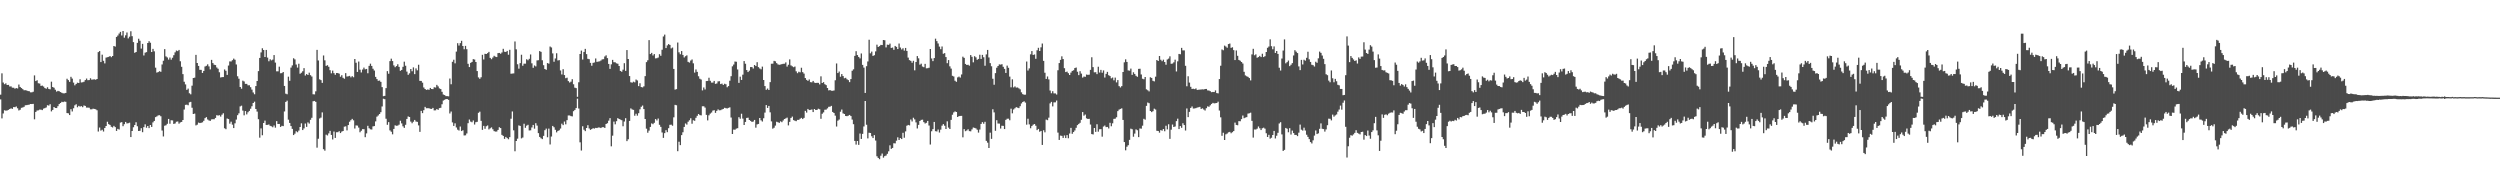<?xml version="1.0" encoding="UTF-8"?>
<svg xmlns="http://www.w3.org/2000/svg" width="1920" height="150">
  <path d="M0 72.702h1v3.642H0zM1 56.330h1v34.601H1zM2 63.366h1v23.779H2zM3 64.680h1v19.979H3zM4 64.002h1v21.012H4zM5 65.286h1v19.545H5zM6 65.199h1v19.176H6zM7 66.405h1v17.292H7zM8 66.348h1v16.860H8zM9 67.328h1v16.265H9zM10 67.383h1v14.859H10zM11 68.095h1v14.230H11zM12 67.648h1v14.099H12zM13 67.953h1v15.184H13zM14 64.938h1v19.911H14zM15 66.763h1v17.507H15zM16 67.612h1v15.175H16zM17 68.445h1v14.067H17zM18 69.317h1v12.717H18zM19 69.257h1v11.598H19zM20 69.479h1v11.266H20zM21 69.933h1v10.584H21zM22 70.116h1v10.231H22zM23 70.933h1v8.949H23zM24 70.930h1v8.972H24zM25 70.468h1v9.281H25zM26 57.916h1v33.749H26zM27 62.242h1v23.703H27zM28 61.629h1v23.239H28zM29 63.938h1v20.787H29zM30 64.167h1v20.032H30zM31 65.945h1v18.295H31zM32 65.739h1v18.826H32zM33 66.456h1v16.967H33zM34 67.644h1v15.397H34zM35 68.129h1v14.397H35zM36 67.037h1v13.781H36zM37 68.298h1v12.813H37zM38 68.584h1v11.428H38zM39 62.711h1v22.831H39zM40 66.813h1v17.629H40zM41 67.390h1v14.770H41zM42 68.928h1v14.028H42zM43 70.351h1v12.662H43zM44 69.793h1v11.765H44zM45 70.070h1v9.842H45zM46 70.702h1v8.386H46zM47 71.294h1v6.864H47zM48 71.670h1v6.782H48zM49 71.704h1v6.292H49zM50 71.393h1v6.791H50zM51 60.489h1v26.324H51zM52 61.517h1v25.507H52zM53 62.858h1v25.518H53zM54 58.976h1v24.884H54zM55 60.384h1v25.203H55zM56 63.414h1v19.709H56zM57 65.540h1v15.370H57zM58 64.483h1v15.610H58zM59 63.480h1v18.908H59zM60 63.730h1v17.567H60zM61 60.899h1v20.989H61zM62 63.354h1v18.139H62zM63 63.194h1v19.114H63zM64 62.787h1v18.203H64zM65 61.496h1v19.856H65zM66 60.324h1v22.302H66zM67 61.615h1v21.005H67zM68 61.469h1v21.286H68zM69 60.132h1v23.857H69zM70 61.160h1v22.815H70zM71 61.050h1v22.426H71zM72 60.935h1v22.724H72zM73 61.219h1v22.703H73zM74 60.677h1v23.999H74zM75 40.038h1v60.977H75zM76 39.223h1v58.720H76zM77 47.674h1v52.641H77zM78 41.993h1v57.640H78zM79 46.719h1v54.296H79zM80 48.669h1v49.618H80zM81 44.229h1v52.522H81zM82 43.920h1v49.567H82zM83 43.694h1v51.659H83zM84 43.025h1v52.927H84zM85 43.918h1v53.449H85zM86 43.025h1v54.859H86zM87 35.303h1v61.387H87zM88 35.777h1v61.865H88zM89 28.370h1v72.190H89zM90 27.267h1v71.721H90zM91 25.745h1v73.742H91zM92 24.461h1v69.704H92zM93 27.212h1v66.589H93zM94 23.824h1v73.085H94zM95 28.928h1v66.463H95zM96 27.127h1v66.520H96zM97 24.950h1v69.883H97zM98 29.514h1v65.122H98zM99 28.150h1v66.081H99zM100 24.001h1v81.245H100zM101 27.818h1v72.790H101zM102 32.378h1v65.351H102zM103 40.569h1v55.450H103zM104 39.947h1v53.941H104zM105 32.927h1v64.026H105zM106 29.750h1v70.881H106zM107 31.300h1v69.135H107zM108 37.308h1v61.169H108zM109 33.698h1v67.823H109zM110 42.593h1v55.070H110zM111 40.457h1v55.006H111zM112 40.043h1v58.052H112zM113 33.044h1v63.712H113zM114 31.659h1v66.759H114zM115 32.808h1v63.170H115zM116 39.928h1v57.569H116zM117 37.543h1v56.479H117zM118 39.443h1v53.426H118zM119 51.986h1v37.970H119zM120 55.753h1v33.641H120zM121 55.357h1v33.280H121zM122 54.698h1v33.772H122zM123 55.158h1v34.159H123zM124 49.525h1v50.751H124zM125 46.630h1v58.171H125zM126 37.713h1v58.844H126zM127 43.295h1v52.918H127zM128 44.119h1v50.975H128zM129 45.760h1v45.580H129zM130 44.183h1v50.849H130zM131 45.811h1v46.551H131zM132 44.355h1v48.098H132zM133 42.373h1v52.801H133zM134 40.208h1v54.637H134zM135 38.791h1v54.724H135zM136 39.290h1v53.971H136zM137 38.370h1v56.631H137zM138 47.065h1v46.944H138zM139 51.327h1v42.307H139zM140 56.932h1v35.209H140zM141 62.755h1v21.380H141zM142 64.796h1v15.750H142zM143 69.019h1v11.348H143zM144 68.037h1v12.818H144zM145 71.619h1v6.958H145zM146 72.427h1v5.830H146zM147 65.790h1v16.970H147zM148 59.908h1v27.633H148zM149 59.674h1v27.565H149zM150 42.139h1v54.145H150zM151 48.399h1v47.333H151zM152 50.624h1v43.509H152zM153 53.600h1v40.909H153zM154 53.652h1v40.634H154zM155 55.989h1v37.979H155zM156 54.456h1v38.334H156zM157 51.048h1v39.663H157zM158 50.535h1v39.416H158zM159 49.429h1v42.309H159zM160 51.009h1v41.508H160zM161 53.307h1v39.508H161zM162 45.994h1v45.704H162zM163 48.418h1v43.140H163zM164 49.718h1v41.895H164zM165 49.990h1v40.593H165zM166 51.801h1v36.647H166zM167 52.766h1v35.990H167zM168 55.488h1v32.975H168zM169 59.498h1v30.046H169zM170 59.223h1v28.840H170zM171 59.180h1v27.821H171zM172 53.336h1v45.189H172zM173 54.359h1v44.841H173zM174 57.491h1v33.520H174zM175 50.338h1v41.110H175zM176 47.136h1v47.837H176zM177 47.216h1v46.230H177zM178 46.236h1v49.526H178zM179 45.007h1v53.362H179zM180 45.856h1v48.842H180zM181 49.487h1v42.360H181zM182 58.548h1v29.902H182zM183 60.466h1v26.564H183zM184 66.795h1v14.907H184zM185 68.168h1v13.003H185zM186 61.965h1v22.975H186zM187 62.540h1v26.038H187zM188 64.396h1v20.927H188zM189 64.391h1v23.468H189zM190 65.515h1v20.710H190zM191 65.508h1v19.650H191zM192 66.987h1v16.526H192zM193 68.813h1v12.786H193zM194 71.008h1v8.107H194zM195 72.414h1v5.658H195zM196 66.106h1v17.624H196zM197 62.217h1v23.472H197zM198 54.639h1v36.889H198zM199 44.515h1v61.218H199zM200 40.258h1v58.372H200zM201 37.061h1v66.830H201zM202 38.413h1v56.047H202zM203 43.794h1v48.844H203zM204 38.365h1v57.580H204zM205 44.229h1v51.648H205zM206 47.035h1v48.576H206zM207 45.518h1v51.128H207zM208 46.406h1v50.638H208zM209 45.779h1v51.959H209zM210 42.277h1v54.069H210zM211 48.077h1v49.959H211zM212 54.790h1v38.258H212zM213 54.797h1v40.414H213zM214 51.226h1v43.960H214zM215 56.264h1v41.222H215zM216 56.172h1v40.460H216zM217 55.273h1v41.591H217zM218 65.993h1v19.599H218zM219 71.926h1v6.358H219zM220 72.384h1v4.921H220zM221 58.894h1v33.033H221zM222 62.057h1v32.378H222zM223 51.906h1v44.919H223zM224 50.228h1v48.757H224zM225 44.733h1v58.997H225zM226 45.618h1v57.029H226zM227 49.553h1v51.241H227zM228 51.936h1v49.634H228zM229 48.942h1v51.355H229zM230 56.641h1v40.890H230zM231 55.847h1v38.853H231zM232 54.735h1v45.134H232zM233 52.325h1v46.285H233zM234 58.024h1v36.869H234zM235 56.877h1v40.543H235zM236 57.605h1v36.409H236zM237 55.831h1v39.073H237zM238 57.751h1v34.264H238zM239 58.752h1v31.728H239zM240 72.391h1v5.360H240zM241 72.482h1v5.045H241zM242 70.168h1v8.043H242zM243 38.299h1v75.086H243zM244 46.461h1v60.078H244zM245 60.928h1v30.030H245zM246 61.523h1v28.796H246zM247 63.645h1v22.689H247zM248 42.581h1v72.005H248zM249 46.323h1v69.380H249zM250 50.585h1v52.815H250zM251 50.066h1v53.964H251zM252 51.290h1v51.147H252zM253 53.888h1v46.635H253zM254 56.307h1v47.341H254zM255 54.245h1v52.852H255zM256 56.161h1v44.850H256zM257 57.456h1v48.490H257zM258 56.051h1v45.544H258zM259 56.099h1v45.409H259zM260 56.589h1v44.189H260zM261 58.916h1v43.296H261zM262 57.756h1v43.301H262zM263 59.761h1v40.858H263zM264 60.450h1v36.844H264zM265 56.179h1v40.847H265zM266 58.763h1v41.389H266zM267 58.562h1v37.475H267zM268 58.241h1v35.237H268zM269 59.397h1v32.923H269zM270 58.461h1v32.852H270zM271 59.317h1v33.120H271zM272 45.319h1v53.399H272zM273 48.196h1v48.118H273zM274 55.252h1v41.227H274zM275 47.243h1v50.762H275zM276 53.499h1v48.091H276zM277 55.643h1v44.736H277zM278 53.414h1v45.754H278zM279 51.920h1v47.306H279zM280 53.222h1v52.152H280zM281 52.954h1v49.490H281zM282 56.275h1v40.330H282zM283 50.562h1v47.922H283zM284 48.882h1v50.462H284zM285 50.658h1v48.801H285zM286 52.794h1v44.296H286zM287 54.163h1v42.651H287zM288 59.054h1v34.191H288zM289 60.725h1v28.888H289zM290 62.048h1v26.651H290zM291 61.862h1v25.699H291zM292 62.874h1v23.312H292zM293 66.943h1v14.848H293zM294 73.856h1v1.982H294zM295 73.636h1v2.531H295zM296 67.694h1v23.504H296zM297 54.652h1v41.188H297zM298 56.651h1v37.155H298zM299 46.964h1v53.195H299zM300 45.033h1v56.146H300zM301 46.921h1v56.258H301zM302 50.246h1v48.796H302zM303 51.599h1v44.651H303zM304 50.725h1v45.898H304zM305 49.331h1v47.107H305zM306 51.359h1v44.390H306zM307 54.353h1v38.370H307zM308 53.723h1v41.039H308zM309 51.315h1v45.722H309zM310 47.363h1v50.840H310zM311 50.466h1v45.404H311zM312 54.973h1v36.347H312zM313 57.449h1v32.014H313zM314 56.339h1v33.516H314zM315 52.979h1v40.403H315zM316 54.723h1v39.970H316zM317 51.773h1v41.739H317zM318 56.930h1v35.175H318zM319 52.519h1v40.812H319zM320 54.039h1v39.535H320zM321 49.704h1v46.606H321zM322 62.130h1v39.135H322zM323 62.151h1v22.994H323zM324 63.510h1v23.362H324zM325 67.179h1v17.430H325zM326 68.362h1v13.708H326zM327 69.072h1v14.058H327zM328 68.713h1v14.404H328zM329 68.964h1v14.198H329zM330 67.538h1v16.027H330zM331 68.344h1v15.296H331zM332 68.438h1v14.429H332zM333 67.014h1v17.748H333zM334 67.209h1v17.510H334zM335 65.167h1v18.579H335zM336 66.348h1v18.009H336zM337 67.886h1v15.159H337zM338 68.385h1v14.388H338zM339 70.509h1v9.588H339zM340 72.581h1v4.607H340zM341 72.997h1v3.648H341zM342 73.828h1v2.266H342zM343 73.819h1v2.257H343zM344 73.972h1v2.747H344zM345 60.315h1v26.830H345zM346 64.705h1v20.966H346zM347 47.445h1v46.532H347zM348 45.884h1v50.833H348zM349 48.626h1v46.093H349zM350 39.608h1v58.304H350zM351 33.170h1v66.393H351zM352 34.962h1v65.266H352zM353 33.149h1v64.044H353zM354 31.332h1v69.308H354zM355 35.328h1v64.729H355zM356 37.846h1v66.175H356zM357 35.229h1v68.709H357zM358 37.795h1v64.729H358zM359 48.981h1v45.635H359zM360 51.510h1v40.316H360zM361 48.280h1v45.090H361zM362 47.546h1v46.361H362zM363 45.417h1v47.109H363zM364 45.733h1v49.927H364zM365 47.628h1v46.244H365zM366 54.572h1v38.993H366zM367 59.427h1v27.219H367zM368 60.514h1v25.267H368zM369 59.319h1v33.502H369zM370 42.062h1v57.663H370zM371 45.687h1v50.991H371zM372 41.315h1v57.578H372zM373 41.483h1v55.466H373zM374 40.784h1v55.596H374zM375 39.821h1v59.542H375zM376 44.467h1v54.097H376zM377 45.440h1v52.385H377zM378 44.195h1v55.088H378zM379 42.842h1v57.862H379zM380 43.510h1v57.546H380zM381 43.810h1v57.210H381zM382 40.828h1v58.949H382zM383 40.643h1v57.098H383zM384 41.286h1v57.091H384zM385 40.288h1v63.289H385zM386 37.470h1v66.924H386zM387 39.727h1v66.933H387zM388 39.938h1v65.202H388zM389 39.141h1v66.937H389zM390 42.046h1v64.919H390zM391 38.246h1v67.047H391zM392 56.641h1v34.552H392zM393 56.493h1v29.105H393zM394 56.371h1v43.729H394zM395 31.849h1v84.308H395zM396 37.898h1v70.407H396zM397 49.381h1v57.091H397zM398 52.732h1v43.573H398zM399 48.475h1v48.221H399zM400 42.034h1v64.253H400zM401 50.478h1v55.168H401zM402 48.905h1v46.123H402zM403 48.887h1v49.247H403zM404 45.529h1v50.991H404zM405 46.298h1v49.538H405zM406 45.174h1v55.038H406zM407 41.819h1v58.281H407zM408 48.660h1v49.213H408zM409 52.096h1v43.845H409zM410 50.288h1v48.508H410zM411 51.011h1v43.630H411zM412 46.397h1v50.041H412zM413 46.255h1v55.981H413zM414 39.226h1v65.919H414zM415 39.823h1v66.342H415zM416 46.280h1v60.586H416zM417 50.093h1v54.232H417zM418 53.009h1v46.990H418zM419 53.590h1v45.184H419zM420 48.459h1v56.972H420zM421 48.896h1v49.858H421zM422 35.733h1v75.219H422zM423 36.454h1v68.430H423zM424 41.018h1v55.706H424zM425 47.399h1v50.320H425zM426 44.881h1v54.807H426zM427 40.903h1v60.755H427zM428 46.420h1v54.140H428zM429 46.184h1v53.838H429zM430 54.142h1v44.562H430zM431 57.200h1v37.762H431zM432 53.139h1v42.946H432zM433 57.674h1v35.679H433zM434 60.077h1v35.432H434zM435 59.633h1v32.616H435zM436 62.325h1v26.349H436zM437 63.384h1v25.274H437zM438 62.727h1v26.448H438zM439 60.841h1v28.576H439zM440 64.705h1v20.719H440zM441 67.305h1v17.125H441zM442 67.664h1v15.333H442zM443 74.350h1v1.412H443zM444 63.169h1v20.162H444zM445 41.448h1v67.878H445zM446 38.853h1v76.764H446zM447 45.705h1v51.291H447zM448 39.894h1v59.721H448zM449 37.539h1v63.149H449zM450 41.553h1v56.770H450zM451 45.138h1v51.005H451zM452 45.454h1v53.225H452zM453 48.271h1v51.474H453zM454 50.487h1v48.654H454zM455 48.262h1v50.190H455zM456 47.983h1v50.774H456zM457 44.916h1v53.271H457zM458 47.511h1v50.856H458zM459 47.255h1v50.636H459zM460 47.124h1v50.808H460zM461 46.481h1v51.886H461zM462 45.618h1v52.067H462zM463 45.467h1v52.243H463zM464 43.346h1v54.912H464zM465 42.483h1v52.744H465zM466 44.643h1v49.970H466zM467 49.102h1v43.582H467zM468 52.885h1v37.867H468zM469 49.411h1v62.951H469zM470 45.989h1v58.210H470zM471 47.781h1v45.626H471zM472 47.894h1v47.599H472zM473 48.663h1v44.440H473zM474 48.962h1v41.783H474zM475 50.688h1v40.705H475zM476 54.481h1v37.398H476zM477 55.108h1v37.210H477zM478 53.513h1v43.436H478zM479 48.562h1v44.786H479zM480 54.401h1v36.358H480zM481 38.450h1v69.952H481zM482 45.323h1v61.632H482zM483 58.443h1v34.431H483zM484 63.171h1v20.073H484zM485 63.480h1v20.613H485zM486 62.743h1v21.653H486zM487 63.254h1v25.610H487zM488 61.077h1v26.294H488zM489 61.812h1v27.036H489zM490 66.129h1v20.824H490zM491 63.972h1v19.984H491zM492 66.845h1v15.152H492zM493 67.147h1v13.921H493zM494 66.286h1v17.475H494zM495 58.472h1v32.907H495zM496 47.738h1v51.057H496zM497 46.289h1v55.635H497zM498 30.814h1v69.510H498zM499 41.537h1v55.951H499zM500 40.592h1v54.182H500zM501 42.606h1v52.762H501zM502 41.505h1v52.831H502zM503 44.840h1v46.594H503zM504 44.705h1v47.837H504zM505 44.211h1v46.841H505zM506 41.606h1v54.255H506zM507 42.874h1v54.536H507zM508 38.177h1v63.554H508zM509 27.988h1v77.894H509zM510 26.559h1v75.665H510zM511 36.912h1v63.092H511zM512 34.870h1v66.681H512zM513 33.865h1v64.573H513zM514 34.520h1v61.314H514zM515 37.177h1v58.560H515zM516 36.518h1v60.048H516zM517 52.934h1v37.162H517zM518 68.816h1v11.701H518zM519 68.443h1v12.415H519zM520 32.655h1v83.445H520zM521 40.189h1v68.675H521zM522 41.652h1v69.815H522zM523 39.235h1v64.541H523zM524 42.176h1v59.412H524zM525 44.154h1v53.351H525zM526 43.158h1v51.650H526zM527 42.478h1v53.200H527zM528 47.509h1v45.974H528zM529 48.081h1v44.289H529zM530 46.486h1v44.330H530zM531 45.667h1v49.370H531zM532 48.624h1v43.733H532zM533 55.742h1v37.011H533zM534 53.327h1v37.159H534zM535 55.172h1v33.779H535zM536 58.580h1v28.979H536zM537 60.445h1v27.984H537zM538 61.100h1v27.510H538zM539 69.436h1v12.163H539zM540 67.159h1v14.440H540zM541 68.726h1v13.916H541zM542 62.244h1v25.983H542zM543 62.139h1v30.339H543zM544 59.718h1v28.867H544zM545 62.034h1v25.228H545zM546 63.446h1v22.955H546zM547 63.416h1v21.547H547zM548 62.135h1v22.502H548zM549 64.421h1v22.284H549zM550 64.078h1v21.055H550zM551 62.501h1v21.533H551zM552 62.354h1v22.385H552zM553 64.561h1v20.071H553zM554 64.194h1v19.870H554zM555 65.215h1v18.439H555zM556 64.309h1v18.489H556zM557 64.725h1v18.354H557zM558 67.005h1v16.278H558zM559 66.122h1v16.713H559zM560 61.981h1v20.455H560zM561 58.546h1v31.714H561zM562 50.963h1v51.932H562zM563 49.551h1v49.973H563zM564 47.232h1v52.380H564zM565 47.415h1v51.350H565zM566 53.332h1v45.129H566zM567 63.643h1v26.388H567zM568 58.905h1v32.277H568zM569 61.393h1v25.951H569zM570 57.367h1v33.696H570zM571 46.875h1v49.112H571zM572 48.930h1v44.740H572zM573 53.808h1v36.763H573zM574 55.367h1v34.994H574zM575 54.293h1v37.867H575zM576 51.510h1v41.305H576zM577 51.526h1v42.140H577zM578 52.615h1v40.721H578zM579 49.942h1v42.149H579zM580 50.741h1v47.285H580zM581 47.747h1v47.798H581zM582 51.581h1v43.582H582zM583 52.595h1v38.020H583zM584 53.252h1v39.158H584zM585 51.167h1v42.167H585zM586 61.418h1v29.416H586zM587 66.115h1v20.341H587zM588 68.987h1v11.707H588zM589 67.976h1v14.914H589zM590 69.109h1v12.266H590zM591 63.087h1v23.184H591zM592 48.942h1v44.312H592zM593 48.882h1v49.938H593zM594 46.770h1v51.321H594zM595 47.122h1v49.361H595zM596 48.470h1v45.040H596zM597 49.445h1v44.438H597zM598 49.759h1v44.587H598zM599 49.576h1v43.600H599zM600 49.260h1v44.564H600zM601 49.008h1v43.525H601zM602 48.926h1v42.488H602zM603 47.916h1v43.012H603zM604 51.173h1v39.158H604zM605 49.695h1v46.601H605zM606 45.632h1v47.951H606zM607 50.246h1v40.307H607zM608 50.942h1v38.592H608zM609 51.597h1v40.668H609zM610 51.084h1v41.636H610zM611 54.787h1v38.288H611zM612 56.213h1v35.830H612zM613 55.090h1v36.960H613zM614 55.559h1v35.642H614zM615 52.039h1v38.462H615zM616 55.408h1v36.059H616zM617 56.548h1v33.964H617zM618 59.935h1v25.209H618zM619 61.338h1v25.127H619zM620 62.114h1v21.538H620zM621 61.011h1v23.529H621zM622 63.071h1v21.300H622zM623 63.206h1v20.881H623zM624 62.160h1v23.891H624zM625 63.439h1v20.279H625zM626 63.753h1v20.728H626zM627 63.588h1v20.808H627zM628 63.629h1v19.902H628zM629 64.840h1v19.073H629zM630 58.644h1v32.609H630zM631 63.734h1v23.626H631zM632 63.098h1v23.214H632zM633 64.682h1v19.606H633zM634 65.389h1v18.789H634zM635 67.561h1v15.699H635zM636 69.434h1v12.582H636zM637 69.173h1v12.731H637zM638 69.690h1v11.639H638zM639 69.720h1v16.228H639zM640 69.495h1v17.297H640zM641 61.668h1v27.178H641zM642 48.734h1v48.469H642zM643 56.094h1v36.578H643zM644 54.925h1v36.871H644zM645 58.946h1v26.855H645zM646 56.877h1v27.223H646zM647 58.436h1v28.645H647zM648 60.093h1v27.439H648zM649 59.775h1v29.316H649zM650 60.876h1v28.361H650zM651 61.565h1v27.276H651zM652 63.087h1v25.205H652zM653 60.713h1v28.448H653zM654 54.332h1v37.496H654zM655 53.261h1v42.140H655zM656 42.911h1v65.344H656zM657 39.342h1v71.698H657zM658 42.270h1v66.024H658zM659 43.735h1v67.544H659zM660 44.836h1v57.732H660zM661 41.059h1v65.633H661zM662 49.823h1v52.987H662zM663 51.910h1v45.237H663zM664 71.358h1v6.223H664zM665 50.826h1v44.958H665zM666 47.182h1v59.114H666zM667 30.496h1v71.465H667zM668 40.949h1v61.186H668zM669 39.624h1v65.003H669zM670 42.968h1v63.053H670zM671 42.391h1v61.412H671zM672 39.475h1v68.464H672zM673 34.323h1v85.670H673zM674 36.028h1v85.253H674zM675 35.435h1v86.842H675zM676 34.447h1v85.157H676zM677 34.595h1v83.330H677zM678 30.702h1v90.375H678zM679 30.947h1v88.975H679zM680 36.420h1v83.031H680zM681 34.325h1v83.806H681zM682 34.449h1v81.762H682zM683 33.492h1v78.114H683zM684 36.806h1v77.498H684zM685 36.527h1v77.063H685zM686 38.226h1v71.797H686zM687 35.257h1v74.893H687zM688 35.976h1v72.060H688zM689 37.679h1v67.803H689zM690 33.447h1v74.081H690zM691 36.525h1v69.499H691zM692 37.997h1v68.798H692zM693 37.054h1v64.921H693zM694 38.864h1v66.924H694zM695 36.836h1v64.095H695zM696 39.116h1v57.450H696zM697 44.231h1v51.739H697zM698 46.172h1v50.153H698zM699 46.733h1v45.044H699zM700 48.177h1v45.109H700zM701 46.719h1v43.676H701zM702 53.993h1v37.709H702zM703 47.594h1v46.393H703zM704 43.050h1v55.635H704zM705 44.785h1v51.133H705zM706 49.651h1v43.280H706zM707 48.875h1v43.181H707zM708 51.100h1v40.822H708zM709 51.592h1v42.193H709zM710 49.045h1v45.816H710zM711 52.496h1v41.813H711zM712 52.400h1v40.490H712zM713 52.029h1v44.395H713zM714 37.649h1v73.367H714zM715 44.888h1v55.921H715zM716 46.948h1v52.243H716zM717 44.582h1v49.052H717zM718 29.684h1v71.055H718zM719 31.577h1v69.379H719zM720 33.380h1v66.120H720zM721 35.790h1v66.001H721zM722 37.770h1v61.806H722zM723 35.694h1v60.817H723zM724 41.251h1v54.069H724zM725 40.810h1v55.745H725zM726 43.835h1v55.223H726zM727 48.521h1v44.639H727zM728 46.145h1v51.861H728zM729 50.938h1v48.114H729zM730 52.698h1v39.382H730zM731 58.198h1v29.943H731zM732 58.729h1v27.594H732zM733 62.029h1v23.511H733zM734 62.821h1v23.202H734zM735 59.427h1v30.417H735zM736 58.850h1v30.348H736zM737 59.612h1v29.403H737zM738 57.191h1v31.776H738zM739 43.520h1v61.941H739zM740 44.456h1v54.694H740zM741 49.100h1v51.669H741zM742 49.901h1v50.298H742zM743 49.722h1v49.556H743zM744 50.436h1v50.254H744zM745 42.284h1v58.560H745zM746 43.627h1v55.727H746zM747 47.880h1v50.091H747zM748 43.156h1v55.022H748zM749 44.032h1v54.571H749zM750 45.911h1v53.728H750zM751 45.261h1v56.555H751zM752 42.043h1v57.416H752zM753 45.275h1v49.901H753zM754 42.155h1v51.641H754zM755 43.998h1v51.021H755zM756 50.489h1v43.033H756zM757 41.773h1v66.425H757zM758 38.335h1v71.222H758zM759 44.128h1v69.524H759zM760 48.486h1v53.401H760zM761 50.917h1v55.718H761zM762 60.443h1v23.474H762zM763 65.055h1v21.250H763zM764 56.177h1v44.299H764zM765 52.009h1v40.316H765zM766 50.674h1v44.209H766zM767 49.482h1v45.436H767zM768 49.608h1v49.082H768zM769 49.299h1v47.256H769zM770 51.327h1v45.331H770zM771 52.899h1v46.210H771zM772 55.994h1v36.056H772zM773 50.400h1v40.767H773zM774 52.087h1v39.043H774zM775 58.827h1v33.532H775zM776 67.053h1v16.413H776zM777 60.924h1v26.093H777zM778 67.097h1v16.997H778zM779 66.348h1v16.786H779zM780 67.294h1v14.974H780zM781 67.156h1v15.512H781zM782 67.847h1v15.189H782zM783 68.603h1v12.955H783zM784 70.921h1v8.540H784zM785 72.318h1v6.001H785zM786 72.736h1v5.031H786zM787 72.707h1v6.075H787zM788 47.264h1v48.496H788zM789 54.163h1v37.045H789zM790 52.510h1v43.042H790zM791 41.737h1v56.770H791zM792 39.244h1v57.592H792zM793 42.188h1v53.534H793zM794 41.835h1v53.387H794zM795 45.147h1v51.408H795zM796 38.612h1v61.339H796zM797 36.731h1v62.314H797zM798 39.171h1v62.025H798zM799 36.349h1v64.188H799zM800 33.410h1v77.906H800zM801 46.742h1v53.278H801zM802 55.836h1v45.795H802zM803 60.603h1v31.266H803zM804 58.729h1v33.594H804zM805 60.983h1v29.393H805zM806 69.514h1v9.913H806zM807 71.629h1v6.617H807zM808 70.040h1v11.662H808zM809 71.741h1v6.885H809zM810 71.718h1v6.869H810zM811 72.617h1v4.598H811zM812 53.970h1v47.849H812zM813 48.443h1v59.041H813zM814 45.955h1v58.162H814zM815 43.252h1v61.073H815zM816 45.364h1v60.593H816zM817 52.382h1v51.680H817zM818 55.364h1v50.646H818zM819 55.000h1v48.801H819zM820 56.236h1v49.945H820zM821 57.605h1v44.960H821zM822 55.772h1v42.451H822zM823 54.460h1v48.283H823zM824 53.975h1v47.457H824zM825 52.293h1v47.908H825zM826 51.851h1v46.301H826zM827 55.067h1v41.016H827zM828 57.724h1v37.437H828zM829 54.680h1v39.636H829zM830 56.506h1v35.486H830zM831 59.612h1v26.471H831zM832 58.781h1v30.055H832zM833 58.967h1v28.972H833zM834 57.266h1v33.589H834zM835 57.488h1v33.896H835zM836 57.344h1v33.902H836zM837 53.661h1v41.996H837zM838 43.966h1v58.995H838zM839 51.576h1v51.696H839zM840 55.534h1v42.756H840zM841 55.467h1v45.791H841zM842 56.939h1v38.505H842zM843 51.276h1v49.824H843zM844 55.724h1v43.571H844zM845 53.652h1v45.512H845zM846 55.863h1v49.105H846zM847 54.044h1v43.113H847zM848 59.544h1v36.874H848zM849 56.705h1v40.941H849zM850 55.177h1v42.289H850zM851 57.763h1v40.877H851zM852 58.431h1v35.871H852zM853 60.148h1v36.841H853zM854 59.560h1v35.139H854zM855 61.709h1v29.597H855zM856 59.619h1v31.495H856zM857 63.265h1v26.780H857zM858 61.485h1v23.882H858zM859 66.172h1v18.022H859zM860 67.195h1v16.459H860zM861 66.145h1v17.057H861zM862 55.318h1v36.784H862zM863 47.866h1v61.236H863zM864 45.568h1v69.874H864zM865 47.550h1v65.118H865zM866 54.069h1v57.425H866zM867 54.288h1v53.118H867zM868 52.705h1v46.120H868zM869 57.497h1v41.799H869zM870 55.483h1v49.547H870zM871 56.770h1v45.839H871zM872 58.230h1v41.151H872zM873 58.967h1v41.092H873zM874 52.883h1v52.422H874zM875 52.805h1v45.864H875zM876 57.209h1v41.598H876zM877 60.468h1v36.022H877zM878 60.883h1v30.348H878zM879 59.159h1v32.747H879zM880 68.596h1v12.692H880zM881 69.310h1v9.455H881zM882 70.184h1v9.052H882zM883 59.356h1v25.887H883zM884 59.843h1v26.276H884zM885 62.050h1v23.371H885zM886 62.526h1v20.911H886zM887 58.862h1v25.248H887zM888 46.074h1v54.406H888zM889 46.829h1v53.770H889zM890 42.998h1v58.894H890zM891 45.875h1v54.042H891zM892 47.005h1v53.371H892zM893 45.806h1v53.291H893zM894 47.614h1v53.200H894zM895 49.736h1v46.844H895zM896 45.664h1v53.733H896zM897 44.987h1v50.471H897zM898 43.288h1v63.358H898zM899 48.985h1v50.593H899zM900 48.786h1v46.844H900zM901 47.857h1v49.659H901zM902 45.845h1v51.293H902zM903 54.909h1v38.100H903zM904 47.090h1v44.063H904zM905 41.444h1v57.679H905zM906 41.668h1v55.141H906zM907 36.777h1v61.371H907zM908 38.725h1v55.953H908zM909 38.711h1v57.326H909zM910 50.542h1v49.709H910zM911 66.254h1v17.034H911zM912 58.575h1v31.376H912zM913 63.462h1v22.456H913zM914 66.682h1v16.223H914zM915 68.278h1v13.511H915zM916 68.150h1v15.187H916zM917 68.461h1v14.823H917zM918 67.907h1v15.141H918zM919 69.051h1v13.523H919zM920 68.928h1v13.442H920zM921 68.811h1v13.246H921zM922 68.717h1v14.958H922zM923 68.619h1v14.591H923zM924 68.717h1v15.427H924zM925 68.353h1v16.523H925zM926 68.321h1v14.756H926zM927 69.402h1v12.243H927zM928 69.543h1v12.456H928zM929 70.024h1v10.851H929zM930 70.805h1v9.014H930zM931 70.628h1v8.391H931zM932 70.706h1v8.693H932zM933 69.404h1v9.870H933zM934 71.473h1v7.615H934zM935 71.750h1v6.333H935zM936 60.709h1v24.163H936zM937 50.487h1v39.622H937zM938 38.013h1v66.292H938zM939 38.594h1v63.358H939zM940 35.033h1v72.465H940zM941 35.722h1v67.450H941zM942 36.646h1v65.889H942zM943 33.861h1v67.782H943zM944 33.458h1v67.796H944zM945 36.738h1v65.598H945zM946 36.292h1v65.260H946zM947 38.521h1v62.126H947zM948 46.127h1v48.015H948zM949 38.759h1v57.210H949zM950 42.842h1v53.351H950zM951 46.017h1v47.013H951zM952 46.628h1v46.528H952zM953 47.633h1v43.859H953zM954 48.777h1v39.931H954zM955 55.135h1v35.649H955zM956 57.916h1v32.360H956zM957 58.555h1v31.417H957zM958 59.042h1v28.210H958zM959 59.951h1v27.027H959zM960 61.750h1v24.777H960zM961 41.773h1v51.034H961zM962 37.482h1v68.187H962zM963 42.435h1v56.997H963zM964 41.707h1v57.757H964zM965 44.357h1v54.468H965zM966 43.847h1v53.287H966zM967 42.913h1v55.592H967zM968 43.840h1v56.075H968zM969 41.277h1v57.246H969zM970 43.826h1v54.211H970zM971 43.158h1v55.674H971zM972 39.960h1v62.378H972zM973 36.736h1v68.489H973zM974 35.747h1v67.782H974zM975 30.185h1v76.312H975zM976 35.463h1v70.327H976zM977 37.859h1v65.814H977zM978 35.612h1v64.937H978zM979 40.631h1v65.704H979zM980 39.143h1v65.097H980zM981 41.439h1v60.552H981zM982 52.000h1v42.811H982zM983 54.181h1v39.659H983zM984 44.957h1v58.256H984zM985 38.823h1v77.112H985zM986 30.249h1v84.864H986zM987 48.656h1v49.590H987zM988 47.717h1v51.163H988zM989 46.516h1v55.090H989zM990 50.807h1v47.652H990zM991 49.725h1v53.600H991zM992 48.509h1v51.804H992zM993 42.590h1v59.606H993zM994 38.553h1v65.056H994zM995 39.693h1v63.941H995zM996 40.748h1v63.777H996zM997 50.974h1v50.938H997zM998 53.860h1v41.840H998zM999 45.998h1v53.573H999zM1000 49.496h1v50.792H1000zM1001 45.875h1v52.165H1001zM1002 46.600h1v53.674H1002zM1003 44.410h1v59.041H1003zM1004 39.754h1v65.370H1004zM1005 45.566h1v61.300H1005zM1006 47.582h1v61.506H1006zM1007 49.697h1v60.479H1007zM1008 50.052h1v57.736H1008zM1009 51.123h1v53.040H1009zM1010 47.431h1v52.760H1010zM1011 48.235h1v54.745H1011zM1012 44.776h1v57.633H1012zM1013 39.608h1v59.327H1013zM1014 40.613h1v54.149H1014zM1015 42.627h1v56.280H1015zM1016 45.177h1v53.964H1016zM1017 49.269h1v51.776H1017zM1018 57.037h1v42.321H1018zM1019 57.733h1v38.400H1019zM1020 61.901h1v29.256H1020zM1021 63.165h1v28.098H1021zM1022 54.117h1v38.350H1022zM1023 60.084h1v27.931H1023zM1024 63.181h1v26.400H1024zM1025 60.567h1v28.084H1025zM1026 62.425h1v25.475H1026zM1027 65.137h1v20.616H1027zM1028 65.522h1v18.581H1028zM1029 68.287h1v12.808H1029zM1030 68.285h1v15.917H1030zM1031 73.112h1v5.793H1031zM1032 72.897h1v4.273H1032zM1033 57.729h1v39.629H1033zM1034 27.969h1v93.042H1034zM1035 35.035h1v77.320H1035zM1036 47.736h1v58.025H1036zM1037 43.039h1v60.780H1037zM1038 44.456h1v59.746H1038zM1039 45.664h1v57.530H1039zM1040 46.866h1v55.157H1040zM1041 46.358h1v53.660H1041zM1042 48.782h1v53.273H1042zM1043 44.064h1v58.535H1043zM1044 45.234h1v57.972H1044zM1045 43.456h1v57.912H1045zM1046 43.410h1v57.761H1046zM1047 32.460h1v74.788H1047zM1048 38.093h1v65.630H1048zM1049 40.720h1v63.783H1049zM1050 41.407h1v58.865H1050zM1051 38.102h1v65.997H1051zM1052 34.737h1v71.803H1052zM1053 35.806h1v65.614H1053zM1054 39.647h1v60.430H1054zM1055 46.172h1v48.427H1055zM1056 52.027h1v37.752H1056zM1057 51.869h1v48.297H1057zM1058 41.801h1v62.142H1058zM1059 44.984h1v70.952H1059zM1060 50.741h1v57.350H1060zM1061 53.728h1v34.122H1061zM1062 54.099h1v36.418H1062zM1063 54.005h1v34.161H1063zM1064 55.520h1v32.307H1064zM1065 55.962h1v32.550H1065zM1066 56.403h1v30.881H1066zM1067 61.576h1v25.031H1067zM1068 61.720h1v24.614H1068zM1069 62.103h1v24.333H1069zM1070 65.501h1v19.306H1070zM1071 48.003h1v55.040H1071zM1072 49.720h1v50.659H1072zM1073 54.410h1v41.019H1073zM1074 63.705h1v24.562H1074zM1075 65.728h1v20.886H1075zM1076 64.577h1v22.351H1076zM1077 65.218h1v22.197H1077zM1078 66.481h1v19.183H1078zM1079 64.746h1v19.874H1079zM1080 66.902h1v17.750H1080zM1081 68.237h1v12.168H1081zM1082 69.596h1v9.549H1082zM1083 70.990h1v8.588H1083zM1084 62.256h1v20.897H1084zM1085 61.885h1v28.636H1085zM1086 65.847h1v17.821H1086zM1087 53.410h1v40.098H1087zM1088 47.260h1v50.091H1088zM1089 48.104h1v50.792H1089zM1090 47.157h1v52.213H1090zM1091 44.396h1v56.557H1091zM1092 46.545h1v53.909H1092zM1093 46.321h1v55.875H1093zM1094 44.849h1v54.182H1094zM1095 48.232h1v47.121H1095zM1096 50.631h1v42.273H1096zM1097 53.629h1v42.662H1097zM1098 42.290h1v67.688H1098zM1099 45.470h1v60.607H1099zM1100 51.702h1v42.888H1100zM1101 58.706h1v38.931H1101zM1102 55.781h1v36.111H1102zM1103 62.057h1v27.036H1103zM1104 64.110h1v18.677H1104zM1105 69.175h1v11.289H1105zM1106 64.032h1v22.637H1106zM1107 44.483h1v60.737H1107zM1108 43.753h1v63.195H1108zM1109 42.611h1v69.341H1109zM1110 37.951h1v75.722H1110zM1111 48.717h1v48.137H1111zM1112 54.714h1v38.757H1112zM1113 54.531h1v38.171H1113zM1114 49.848h1v43.486H1114zM1115 49.514h1v43.312H1115zM1116 49.281h1v43.756H1116zM1117 50.693h1v41.300H1117zM1118 50.711h1v41.868H1118zM1119 51.528h1v39.034H1119zM1120 54.247h1v37.475H1120zM1121 53.890h1v36.017H1121zM1122 53.247h1v36.889H1122zM1123 51.963h1v37.205H1123zM1124 54.327h1v34.706H1124zM1125 57.818h1v30.604H1125zM1126 56.815h1v31.401H1126zM1127 56.435h1v32.071H1127zM1128 58.189h1v28.427H1128zM1129 60.601h1v25.367H1129zM1130 69.992h1v9.185H1130zM1131 70.972h1v6.651H1131zM1132 69.205h1v12.232H1132zM1133 70.633h1v7.787H1133zM1134 61.059h1v28.540H1134zM1135 63.201h1v19.716H1135zM1136 67.435h1v15.102H1136zM1137 65.353h1v19.197H1137zM1138 58.692h1v29.043H1138zM1139 59.608h1v27.810H1139zM1140 59.832h1v27.464H1140zM1141 62.013h1v24.463H1141zM1142 61.230h1v23.284H1142zM1143 62.450h1v23.806H1143zM1144 61.581h1v23.468H1144zM1145 61.839h1v24.486H1145zM1146 57.818h1v32.238H1146zM1147 55.868h1v38.569H1147zM1148 61.915h1v24.729H1148zM1149 64.950h1v21.643H1149zM1150 66.067h1v17.979H1150zM1151 66.115h1v17.535H1151zM1152 66.749h1v16.548H1152zM1153 67.085h1v16.081H1153zM1154 63.366h1v22.902H1154zM1155 57.225h1v31.978H1155zM1156 58.976h1v27.931H1156zM1157 60.244h1v26.656H1157zM1158 59.921h1v26.173H1158zM1159 58.676h1v39.362H1159zM1160 60.800h1v33.378H1160zM1161 60.663h1v25.871H1161zM1162 59.308h1v27.283H1162zM1163 63.059h1v22.140H1163zM1164 63.503h1v23.152H1164zM1165 63.206h1v23.832H1165zM1166 62.233h1v24.523H1166zM1167 61.707h1v25.727H1167zM1168 62.048h1v22.328H1168zM1169 63.062h1v22.934H1169zM1170 59.827h1v26.191H1170zM1171 61.903h1v24.884H1171zM1172 61.123h1v28.588H1172zM1173 58.756h1v26.766H1173zM1174 62.865h1v26.429H1174zM1175 64.590h1v20.387H1175zM1176 65.822h1v18.581H1176zM1177 68.536h1v12.637H1177zM1178 71.320h1v6.873H1178zM1179 71.377h1v7.288H1179zM1180 71.748h1v7.990H1180zM1181 71.617h1v6.940H1181zM1182 73.071h1v4.198H1182zM1183 63.634h1v25.798H1183zM1184 56.328h1v37.940H1184zM1185 59.434h1v32.960H1185zM1186 55.453h1v34.170H1186zM1187 56.110h1v33.937H1187zM1188 57.378h1v34.704H1188zM1189 58.747h1v31.849H1189zM1190 58.031h1v31.618H1190zM1191 57.413h1v32.268H1191zM1192 57.660h1v32.900H1192zM1193 56.607h1v35.431H1193zM1194 55.170h1v36.381H1194zM1195 57.619h1v32.346H1195zM1196 59.228h1v28.663H1196zM1197 55.701h1v35.310H1197zM1198 53.149h1v40.536H1198zM1199 54.902h1v34.653H1199zM1200 52.890h1v35.434H1200zM1201 52.622h1v35.459H1201zM1202 57.273h1v30.153H1202zM1203 56.660h1v32.023H1203zM1204 54.565h1v33.007H1204zM1205 56.149h1v30.888H1205zM1206 53.943h1v32.998H1206zM1207 55.437h1v33.552H1207zM1208 58.525h1v26.734H1208zM1209 59.070h1v29.950H1209zM1210 66.557h1v16.125H1210zM1211 68.291h1v14.937H1211zM1212 68.745h1v13.177H1212zM1213 68.168h1v12.369H1213zM1214 69.427h1v11.321H1214zM1215 70.747h1v9.947H1215zM1216 70.512h1v10.069H1216zM1217 70.386h1v9.460H1217zM1218 70.928h1v8.318H1218zM1219 70.757h1v8.313H1219zM1220 71.262h1v7.077H1220zM1221 70.271h1v9.448H1221zM1222 70.763h1v8.045H1222zM1223 71.040h1v8.414H1223zM1224 71.670h1v7.727H1224zM1225 71.606h1v7.400H1225zM1226 72.372h1v5.374H1226zM1227 72.775h1v4.587H1227zM1228 73.206h1v4.420H1228zM1229 73.400h1v3.262H1229zM1230 73.670h1v2.650H1230zM1231 73.755h1v2.424H1231zM1232 62.693h1v23.653H1232zM1233 59.221h1v31.154H1233zM1234 60.303h1v29.302H1234zM1235 58.660h1v25.539H1235zM1236 57.312h1v28.606H1236zM1237 57.994h1v26.651H1237zM1238 56.630h1v28.219H1238zM1239 57.166h1v28.006H1239zM1240 57.289h1v27.233H1240zM1241 56.671h1v27.832H1241zM1242 59.914h1v24.060H1242zM1243 60.477h1v22.660H1243zM1244 60.983h1v22.099H1244zM1245 61.949h1v20.723H1245zM1246 61.880h1v21.504H1246zM1247 63.728h1v18.341H1247zM1248 64.112h1v17.093H1248zM1249 65.614h1v14.992H1249zM1250 66.392h1v13.854H1250zM1251 61.608h1v25.296H1251zM1252 45.474h1v53.815H1252zM1253 49.853h1v51.250H1253zM1254 50.008h1v49.453H1254zM1255 54.506h1v42.575H1255zM1256 62.851h1v27.002H1256zM1257 44.998h1v55.251H1257zM1258 53.197h1v44.040H1258zM1259 51.194h1v43.342H1259zM1260 46.468h1v50.861H1260zM1261 49.963h1v51.547H1261zM1262 47.797h1v53.035H1262zM1263 46.864h1v51.879H1263zM1264 45.509h1v53.037H1264zM1265 44.868h1v53.632H1265zM1266 40.496h1v61.806H1266zM1267 40.276h1v60.529H1267zM1268 46.717h1v51.522H1268zM1269 39.274h1v66.269H1269zM1270 34.820h1v65.125H1270zM1271 40.906h1v59.691H1271zM1272 43.080h1v55.090H1272zM1273 46.218h1v50.062H1273zM1274 55.453h1v41.701H1274zM1275 55.170h1v40.927H1275zM1276 57.722h1v39.467H1276zM1277 54.096h1v42.291H1277zM1278 54.121h1v41.540H1278zM1279 55.424h1v39.036H1279zM1280 57.323h1v36.237H1280zM1281 50.812h1v46.606H1281zM1282 54.105h1v37.416H1282zM1283 52.872h1v37.629H1283zM1284 49.599h1v46.738H1284zM1285 47.102h1v49.045H1285zM1286 44.005h1v48.782H1286zM1287 46.351h1v47.915H1287zM1288 48.903h1v42.783H1288zM1289 47.070h1v46.377H1289zM1290 45.332h1v49.503H1290zM1291 47.129h1v47.274H1291zM1292 47.433h1v45.086H1292zM1293 55.161h1v34.385H1293zM1294 51.794h1v41.469H1294zM1295 54.218h1v38.588H1295zM1296 52.132h1v38.304H1296zM1297 51.652h1v40.378H1297zM1298 52.329h1v39.032H1298zM1299 53.160h1v37.956H1299zM1300 53.975h1v37.597H1300zM1301 56.202h1v33.545H1301zM1302 56.962h1v32.328H1302zM1303 65.840h1v17.551H1303zM1304 66.570h1v17.450H1304zM1305 68.591h1v13.671H1305zM1306 44.044h1v54.543H1306zM1307 37.997h1v67.551H1307zM1308 37.328h1v68.409H1308zM1309 35.941h1v68.249H1309zM1310 43.652h1v55.395H1310zM1311 49.722h1v43.777H1311zM1312 49.004h1v50.318H1312zM1313 48.839h1v49.604H1313zM1314 50.679h1v46.567H1314zM1315 50.599h1v45.891H1315zM1316 49.063h1v46.189H1316zM1317 47.003h1v51.513H1317zM1318 49.136h1v45.486H1318zM1319 48.555h1v45.331H1319zM1320 42.641h1v56.507H1320zM1321 37.241h1v65.445H1321zM1322 37.029h1v60.698H1322zM1323 40.279h1v57.773H1323zM1324 42.426h1v57.104H1324zM1325 46.024h1v56.839H1325zM1326 51.894h1v46.049H1326zM1327 70.411h1v8.675H1327zM1328 66.490h1v15.221H1328zM1329 44.215h1v55.782H1329zM1330 45.840h1v70.685H1330zM1331 28.496h1v85.965H1331zM1332 42.414h1v73.738H1332zM1333 48.546h1v49.512H1333zM1334 44.911h1v53.799H1334zM1335 46.717h1v51.959H1335zM1336 46.758h1v48.485H1336zM1337 48.541h1v45.035H1337zM1338 55.108h1v40.421H1338zM1339 51.329h1v43.525H1339zM1340 48.649h1v44.887H1340zM1341 50.166h1v39.531H1341zM1342 50.766h1v42.543H1342zM1343 51.201h1v44.340H1343zM1344 47.468h1v51.124H1344zM1345 48.990h1v42.348H1345zM1346 50.409h1v46.306H1346zM1347 52.373h1v44.557H1347zM1348 50.004h1v42.989H1348zM1349 51.368h1v40.318H1349zM1350 53.979h1v38.872H1350zM1351 59.576h1v34.319H1351zM1352 61.073h1v25.605H1352zM1353 59.715h1v30.444H1353zM1354 51.228h1v51.053H1354zM1355 56.966h1v33.960H1355zM1356 51.409h1v48.560H1356zM1357 49.084h1v49.572H1357zM1358 46.680h1v52.051H1358zM1359 43.817h1v51.684H1359zM1360 46.012h1v50.677H1360zM1361 49.402h1v43.065H1361zM1362 48.587h1v42.250H1362zM1363 53.643h1v40.041H1363zM1364 57.504h1v38.432H1364zM1365 58.797h1v32.573H1365zM1366 66.362h1v18.185H1366zM1367 66.321h1v17.691H1367zM1368 55.730h1v36.216H1368zM1369 60.065h1v30.968H1369zM1370 61.574h1v27.393H1370zM1371 59.116h1v31.481H1371zM1372 61.823h1v28.780H1372zM1373 61.640h1v25.393H1373zM1374 65.822h1v20.268H1374zM1375 66.776h1v17.322H1375zM1376 68.649h1v13.294H1376zM1377 70.367h1v9.824H1377zM1378 70.500h1v9.620H1378zM1379 68.887h1v11.392H1379zM1380 61.620h1v24.937H1380zM1381 56.339h1v37.791H1381zM1382 49.528h1v43.587H1382zM1383 48.594h1v45.489H1383zM1384 51.439h1v43.225H1384zM1385 49.512h1v47.089H1385zM1386 46.747h1v47.532H1386zM1387 48.033h1v47.819H1387zM1388 46.864h1v49.011H1388zM1389 49.109h1v43.822H1389zM1390 48.303h1v45.010H1390zM1391 52.171h1v41.781H1391zM1392 54.231h1v34.646H1392zM1393 54.570h1v38.698H1393zM1394 56.477h1v35.690H1394zM1395 56.188h1v32.463H1395zM1396 56.843h1v31.495H1396zM1397 61.068h1v24.726H1397zM1398 62.672h1v24.720H1398zM1399 62.240h1v25.246H1399zM1400 60.242h1v29.032H1400zM1401 60.482h1v28.396H1401zM1402 59.825h1v29.359H1402zM1403 43.247h1v66.411H1403zM1404 44.813h1v62.030H1404zM1405 42.760h1v72.081H1405zM1406 42.995h1v72.639H1406zM1407 47.859h1v64.798H1407zM1408 53.556h1v53.669H1408zM1409 51.160h1v59.103H1409zM1410 48.033h1v60.774H1410zM1411 44.353h1v66.116H1411zM1412 49.626h1v61.277H1412zM1413 52.000h1v56.958H1413zM1414 54.916h1v55.844H1414zM1415 56.161h1v52.230H1415zM1416 47.113h1v60.501H1416zM1417 48.530h1v56.837H1417zM1418 51.102h1v54.237H1418zM1419 50.368h1v51.751H1419zM1420 54.153h1v48.620H1420zM1421 59.049h1v43.177H1421zM1422 57.312h1v40.911H1422zM1423 56.676h1v40.048H1423zM1424 60.835h1v28.956H1424zM1425 70.271h1v10.600H1425zM1426 49.855h1v49.004H1426zM1427 44.275h1v58.176H1427zM1428 64.247h1v20.304H1428zM1429 53.883h1v45.944H1429zM1430 50.484h1v54.935H1430zM1431 49.786h1v67.645H1431zM1432 48.090h1v70.259H1432zM1433 54.275h1v58.979H1433zM1434 56.580h1v50.808H1434zM1435 53.787h1v51.561H1435zM1436 55.646h1v47.167H1436zM1437 52.654h1v50.836H1437zM1438 56.314h1v43.376H1438zM1439 54.689h1v40.291H1439zM1440 56.314h1v37.359H1440zM1441 48.289h1v49.959H1441zM1442 53.487h1v43.250H1442zM1443 53.522h1v42.740H1443zM1444 58.395h1v34.610H1444zM1445 61.487h1v28.380H1445zM1446 58.770h1v32.252H1446zM1447 58.159h1v33.811H1447zM1448 60.285h1v29.242H1448zM1449 69.500h1v11.957H1449zM1450 70.692h1v9.490H1450zM1451 70.514h1v8.638H1451zM1452 71.004h1v7.343H1452zM1453 52.116h1v49.270H1453zM1454 47.500h1v62.152H1454zM1455 50.006h1v51.263H1455zM1456 44.865h1v61.923H1456zM1457 43.874h1v60.270H1457zM1458 45.971h1v59.918H1458zM1459 50.269h1v52.811H1459zM1460 53.194h1v48.533H1460zM1461 54.238h1v49.249H1461zM1462 55.856h1v48.666H1462zM1463 55.799h1v45.413H1463zM1464 56.401h1v42.316H1464zM1465 55.659h1v46.933H1465zM1466 53.922h1v49.524H1466zM1467 58.434h1v39.771H1467zM1468 59.754h1v35.958H1468zM1469 61.425h1v29.146H1469zM1470 61.810h1v28.812H1470zM1471 63.082h1v27.015H1471zM1472 63.801h1v22.724H1472zM1473 67.250h1v14.582H1473zM1474 70.976h1v6.560H1474zM1475 74.277h1v1.387H1475zM1476 74.409h1v1.460H1476zM1477 62.082h1v33.642H1477zM1478 51.936h1v48.808H1478zM1479 39.457h1v65.640H1479zM1480 38.416h1v71.252H1480zM1481 42.602h1v57.798H1481zM1482 48.349h1v52.440H1482zM1483 49.784h1v48.881H1483zM1484 49.995h1v46.040H1484zM1485 51.146h1v44.365H1485zM1486 49.129h1v47.146H1486zM1487 49.933h1v43.841H1487zM1488 52.366h1v41.284H1488zM1489 54.204h1v37.576H1489zM1490 53.618h1v39.867H1490zM1491 49.484h1v41.508H1491zM1492 54.753h1v35.766H1492zM1493 54.462h1v36.725H1493zM1494 56.266h1v32.586H1494zM1495 56.646h1v34.239H1495zM1496 58.081h1v31.014H1496zM1497 57.845h1v32.241H1497zM1498 56.808h1v33.937H1498zM1499 58.129h1v32.827H1499zM1500 56.857h1v33.479H1500zM1501 56.889h1v31.982H1501zM1502 53.403h1v40.980H1502zM1503 47.330h1v61.962H1503zM1504 52.849h1v42.680H1504zM1505 57.131h1v36.716H1505zM1506 63.702h1v26.988H1506zM1507 64.133h1v22.049H1507zM1508 64.423h1v21.323H1508zM1509 65.838h1v19.760H1509zM1510 65.648h1v21.076H1510zM1511 66.282h1v19.551H1511zM1512 66.140h1v18.309H1512zM1513 63.268h1v22.325H1513zM1514 66.080h1v19.366H1514zM1515 62.897h1v24.626H1515zM1516 66.316h1v19.641H1516zM1517 65.412h1v20.517H1517zM1518 65.955h1v19.432H1518zM1519 67.811h1v15.361H1519zM1520 67.740h1v15.846H1520zM1521 67.001h1v14.683H1521zM1522 69.791h1v12.667H1522zM1523 73.055h1v5.647H1523zM1524 73.547h1v2.923H1524zM1525 73.480h1v2.971H1525zM1526 70.313h1v7.050H1526zM1527 55.119h1v34.209H1527zM1528 54.371h1v34.694H1528zM1529 50.242h1v39.469H1529zM1530 48.814h1v40.068H1530zM1531 50.549h1v39.995H1531zM1532 50.343h1v39.542H1532zM1533 52.469h1v35.850H1533zM1534 51.311h1v38.144H1534zM1535 53.687h1v34.374H1535zM1536 52.229h1v36.127H1536zM1537 54.252h1v35.699H1537zM1538 55.925h1v32.177H1538zM1539 56.756h1v33.154H1539zM1540 53.053h1v39.528H1540zM1541 53.204h1v38.842H1541zM1542 53.689h1v35.660H1542zM1543 58.315h1v28.807H1543zM1544 57.285h1v31.911H1544zM1545 62.970h1v21.966H1545zM1546 62.993h1v21.243H1546zM1547 71.036h1v8.830H1547zM1548 49.059h1v54.997H1548zM1549 41.297h1v60.838H1549zM1550 53.609h1v42.158H1550zM1551 53.897h1v37.496H1551zM1552 25.873h1v88.771H1552zM1553 25.875h1v93.783H1553zM1554 33.055h1v79.808H1554zM1555 32.893h1v77.606H1555zM1556 38.514h1v66.498H1556zM1557 38.539h1v68.535H1557zM1558 36.644h1v69.357H1558zM1559 42.034h1v63.788H1559zM1560 40.448h1v66.262H1560zM1561 42.329h1v64.614H1561zM1562 43.744h1v60.888H1562zM1563 41.988h1v61.659H1563zM1564 42.286h1v61.266H1564zM1565 42.606h1v62.760H1565zM1566 43.034h1v58.096H1566zM1567 46.944h1v57.922H1567zM1568 43.268h1v59.757H1568zM1569 43.861h1v59.144H1569zM1570 45.589h1v55.784H1570zM1571 45.328h1v54.424H1571zM1572 50.963h1v48.080H1572zM1573 54.522h1v36.381H1573zM1574 56.280h1v34.523H1574zM1575 45.218h1v48.631H1575zM1576 53.785h1v40.476H1576zM1577 53.918h1v41.508H1577zM1578 51.354h1v48.803H1578zM1579 43.160h1v61.037H1579zM1580 44.856h1v61.767H1580zM1581 48.017h1v57.837H1581zM1582 49.141h1v49.247H1582zM1583 53.007h1v42.634H1583zM1584 51.952h1v50.817H1584zM1585 51.526h1v50.753H1585zM1586 49.244h1v52.900H1586zM1587 49.070h1v53.566H1587zM1588 54.089h1v47.688H1588zM1589 51.782h1v49.714H1589zM1590 51.700h1v48.730H1590zM1591 56.552h1v40.554H1591zM1592 55.998h1v40.636H1592zM1593 57.990h1v36.997H1593zM1594 57.859h1v34.747H1594zM1595 51.913h1v54.399H1595zM1596 51.839h1v50.213H1596zM1597 54.613h1v37.736H1597zM1598 67.323h1v18.263H1598zM1599 56.440h1v36.848H1599zM1600 63.176h1v30.572H1600zM1601 39.633h1v71.566H1601zM1602 38.871h1v80.955H1602zM1603 48.814h1v50.545H1603zM1604 46.893h1v56.004H1604zM1605 49.418h1v47.896H1605zM1606 51.860h1v49.666H1606zM1607 48.878h1v47.954H1607zM1608 49.986h1v52.133H1608zM1609 51.686h1v51.225H1609zM1610 46.994h1v48.979H1610zM1611 54.117h1v41.948H1611zM1612 52.169h1v43.056H1612zM1613 54.529h1v39.721H1613zM1614 55.067h1v37.901H1614zM1615 56.893h1v33.655H1615zM1616 58.923h1v31.243H1616zM1617 59.081h1v29.423H1617zM1618 59.624h1v27.743H1618zM1619 63.100h1v24.049H1619zM1620 64.735h1v21.231H1620zM1621 64.911h1v20.062H1621zM1622 67.088h1v14.955H1622zM1623 71.851h1v7.526H1623zM1624 70.047h1v9.833H1624zM1625 41.521h1v62.117H1625zM1626 49.001h1v50.096H1626zM1627 41.274h1v62.067H1627zM1628 38.047h1v67.008H1628zM1629 37.864h1v66.473H1629zM1630 38.367h1v65.665H1630zM1631 42.723h1v60.597H1631zM1632 40.526h1v64.690H1632zM1633 38.869h1v70.735H1633zM1634 38.077h1v72.600H1634zM1635 35.012h1v76.427H1635zM1636 38.047h1v72.996H1636zM1637 42.137h1v69.563H1637zM1638 38.040h1v70.588H1638zM1639 39.372h1v68.581H1639zM1640 43.826h1v62.541H1640zM1641 45.477h1v59.451H1641zM1642 45.081h1v58.977H1642zM1643 45.094h1v55.933H1643zM1644 43.648h1v58.498H1644zM1645 47.500h1v52.705H1645zM1646 50.686h1v46.514H1646zM1647 54.110h1v36.191H1647zM1648 56.925h1v38.540H1648zM1649 50.253h1v47.832H1649zM1650 53.725h1v40.050H1650zM1651 54.586h1v37.075H1651zM1652 51.620h1v42.463H1652zM1653 55.115h1v41.160H1653zM1654 53.748h1v40.872H1654zM1655 51.622h1v40.593H1655zM1656 51.718h1v42.584H1656zM1657 47.717h1v44.674H1657zM1658 53.911h1v39.078H1658zM1659 54.579h1v37.732H1659zM1660 54.307h1v38.389H1660zM1661 57.417h1v33.747H1661zM1662 59.859h1v27.281H1662zM1663 63.240h1v22.728H1663zM1664 60.342h1v26.988H1664zM1665 61.938h1v24.523H1665zM1666 65.426h1v23.461H1666zM1667 64.739h1v24.326H1667zM1668 65.939h1v20.552H1668zM1669 65.538h1v21.090H1669zM1670 68.298h1v13.534H1670zM1671 67.204h1v12.923H1671zM1672 69.859h1v10.089H1672zM1673 70.164h1v9.645H1673zM1674 68.880h1v18.320H1674zM1675 56.065h1v42.559H1675zM1676 36.708h1v70.886H1676zM1677 47.207h1v54.706H1677zM1678 51.377h1v39.879H1678zM1679 49.912h1v43.934H1679zM1680 51.112h1v41.634H1680zM1681 52.018h1v39.471H1681zM1682 50.471h1v40.423H1682zM1683 53.542h1v37.391H1683zM1684 53.362h1v36.354H1684zM1685 53.238h1v37.530H1685zM1686 53.357h1v36.809H1686zM1687 56.078h1v33.433H1687zM1688 59.679h1v28.318H1688zM1689 50.018h1v41.787H1689zM1690 47.262h1v44.637H1690zM1691 46.525h1v46.090H1691zM1692 43.966h1v51.929H1692zM1693 46.452h1v46.663H1693zM1694 52.647h1v38.633H1694zM1695 49.420h1v47.281H1695zM1696 47.678h1v52.387H1696zM1697 51.874h1v44.845H1697zM1698 54.943h1v41.163H1698zM1699 48.447h1v48.565H1699zM1700 49.070h1v46.351H1700zM1701 35.589h1v72.211H1701zM1702 30.604h1v81.769H1702zM1703 31.201h1v83.536H1703zM1704 32.959h1v78.155H1704zM1705 38.370h1v67.718H1705zM1706 40.798h1v63.188H1706zM1707 42.290h1v58.377H1707zM1708 45.797h1v56.441H1708zM1709 46.241h1v56.455H1709zM1710 46.804h1v53.834H1710zM1711 46.719h1v52.710H1711zM1712 51.984h1v46.821H1712zM1713 49.759h1v49.979H1713zM1714 49.667h1v46.592H1714zM1715 50.997h1v45.880H1715zM1716 50.711h1v46.915H1716zM1717 55.492h1v41.110H1717zM1718 57.202h1v35.374H1718zM1719 57.639h1v33.088H1719zM1720 60.299h1v25.566H1720zM1721 61.434h1v25.793H1721zM1722 63.279h1v24.884H1722zM1723 64.780h1v18.389H1723zM1724 64.778h1v18.860H1724zM1725 58.498h1v29.888H1725zM1726 58.523h1v32.744H1726zM1727 58.154h1v33.928H1727zM1728 59.731h1v27.599H1728zM1729 59.528h1v28.791H1729zM1730 57.507h1v32.110H1730zM1731 59.388h1v31.424H1731zM1732 58.976h1v29.247H1732zM1733 57.587h1v29.354H1733zM1734 58.731h1v29.801H1734zM1735 60.704h1v28.741H1735zM1736 59.164h1v27.700H1736zM1737 51.592h1v42.378H1737zM1738 57.729h1v29.226H1738zM1739 61.430h1v25.278H1739zM1740 59.269h1v29.201H1740zM1741 61.285h1v27.418H1741zM1742 59.292h1v30.398H1742zM1743 61.450h1v25.720H1743zM1744 63.503h1v22.058H1744zM1745 59.981h1v28.352H1745zM1746 54.673h1v39.943H1746zM1747 59.161h1v35.470H1747zM1748 57.925h1v34.630H1748zM1749 63.144h1v28.787H1749zM1750 63.165h1v27.446H1750zM1751 62.716h1v26.970H1751zM1752 56.277h1v41.250H1752zM1753 56.172h1v42.390H1753zM1754 53.071h1v42.655H1754zM1755 55.573h1v38.604H1755zM1756 54.531h1v39.515H1756zM1757 51.867h1v46.846H1757zM1758 49.551h1v48.668H1758zM1759 49.924h1v47.352H1759zM1760 51.828h1v45.308H1760zM1761 48.074h1v49.812H1761zM1762 52.240h1v45.388H1762zM1763 53.554h1v46.532H1763zM1764 51.974h1v39.682H1764zM1765 58.125h1v37.457H1765zM1766 53.847h1v36.789H1766zM1767 56.243h1v38.183H1767zM1768 55.705h1v37.059H1768zM1769 56.385h1v36.214H1769zM1770 58.507h1v32.094H1770zM1771 60.956h1v27.947H1771zM1772 61.821h1v29.121H1772zM1773 61.533h1v23.266H1773zM1774 66.614h1v17.556H1774zM1775 61.578h1v24.086H1775zM1776 49.457h1v43.410H1776zM1777 52.247h1v39.242H1777zM1778 52.151h1v36.489H1778zM1779 55.547h1v37.977H1779zM1780 54.510h1v35.857H1780zM1781 53.554h1v35.251H1781zM1782 51.899h1v38.322H1782zM1783 54.007h1v37.668H1783zM1784 55.286h1v39.245H1784zM1785 54.714h1v38.643H1785zM1786 54.181h1v39.208H1786zM1787 55.046h1v37.780H1787zM1788 56.589h1v36.157H1788zM1789 57.605h1v31.680H1789zM1790 58.701h1v28.240H1790zM1791 58.466h1v28.329H1791zM1792 58.665h1v28.952H1792zM1793 60.017h1v26.411H1793zM1794 58.999h1v27.038H1794zM1795 58.015h1v28.366H1795zM1796 58.550h1v26.624H1796zM1797 59.637h1v24.395H1797zM1798 62.487h1v22.145H1798zM1799 61.913h1v21.810H1799zM1800 60.619h1v23.211H1800zM1801 65.829h1v17.544H1801zM1802 71.569h1v7.592H1802zM1803 72.173h1v6.400H1803zM1804 72.219h1v6.104H1804zM1805 71.773h1v6.802H1805zM1806 72.093h1v6.489H1806zM1807 72.315h1v5.731H1807zM1808 72.414h1v5.411H1808zM1809 72.411h1v5.154H1809zM1810 72.855h1v4.781H1810zM1811 72.965h1v4.516H1811zM1812 73.075h1v4.353H1812zM1813 73.219h1v4.056H1813zM1814 73.174h1v4.056H1814zM1815 73.109h1v4.141H1815zM1816 73.002h1v4.141H1816zM1817 73.009h1v4.381H1817zM1818 72.867h1v4.486H1818zM1819 73.041h1v4.511H1819zM1820 73.176h1v4.381H1820zM1821 73.224h1v4.232H1821zM1822 73.581h1v3.628H1822zM1823 73.544h1v3.523H1823zM1824 73.604h1v3.296H1824zM1825 73.588h1v3.083H1825zM1826 73.668h1v3.117H1826zM1827 73.661h1v2.822H1827zM1828 73.650h1v2.953H1828zM1829 73.592h1v2.852H1829zM1830 73.597h1v2.726H1830zM1831 73.473h1v2.788H1831zM1832 73.464h1v2.737H1832zM1833 73.309h1v2.882H1833zM1834 73.354h1v2.662H1834zM1835 73.448h1v2.602H1835zM1836 73.524h1v2.486H1836zM1837 73.576h1v2.424H1837zM1838 73.471h1v2.387H1838zM1839 73.368h1v2.547H1839zM1840 73.535h1v2.605H1840zM1841 73.634h1v2.625H1841zM1842 73.805h1v2.438H1842zM1843 73.707h1v2.506H1843zM1844 73.805h1v2.502H1844zM1845 73.613h1v2.566H1845zM1846 73.748h1v2.529H1846zM1847 73.739h1v2.483H1847zM1848 73.775h1v2.323H1848zM1849 73.878h1v2.268H1849zM1850 74.009h1v2.081H1850zM1851 74.043h1v2.090H1851zM1852 74.075h1v1.840H1852zM1853 73.888h1v1.996H1853zM1854 74.121h1v1.817H1854zM1855 73.908h1v2.174H1855zM1856 74.018h1v2.010H1856zM1857 73.938h1v1.884H1857zM1858 74.073h1v1.705H1858zM1859 74.014h1v1.868H1859zM1860 74.265h1v1.424H1860zM1861 74.030h1v1.527H1861zM1862 74.151h1v1.398H1862zM1863 74.268h1v1.268H1863zM1864 74.190h1v1.312H1864zM1865 74.316h1v1.245H1865zM1866 74.364h1v1.195H1866zM1867 74.293h1v1.254H1867zM1868 74.213h1v1.415H1868zM1869 74.199h1v1.428H1869zM1870 74.341h1v1.323H1870zM1871 74.258h1v1.421H1871zM1872 74.396h1v1.293H1872zM1873 74.389h1v1.117H1873zM1874 74.522h1v1.108H1874zM1875 74.295h1v1.380H1875zM1876 74.423h1v1.060H1876zM1877 74.023h1v1.939H1877zM1878 74.499h1v1.094H1878zM1879 74.471h1v1.025H1879zM1880 74.501h1v1.000H1880zM1881 74.590h1v1.000H1881zM1882 74.602h1v1.000H1882zM1883 74.412h1v1.023H1883zM1884 74.680h1v1.000H1884zM1885 74.561h1v1.000H1885zM1886 74.643h1v1.000H1886zM1887 74.659h1v1.000H1887zM1888 74.581h1v1.000H1888zM1889 74.499h1v1.000H1889zM1890 74.597h1v1.000H1890zM1891 74.618h1v1.000H1891zM1892 74.547h1v1.000H1892zM1893 74.650h1v1.000H1893zM1894 74.661h1v1.000H1894zM1895 74.654h1v1.000H1895zM1896 74.666h1v1.000H1896zM1897 74.625h1v1.000H1897zM1898 74.632h1v1.000H1898zM1899 74.632h1v1.000H1899zM1900 74.474h1v1.000H1900zM1901 74.524h1v1.000H1901zM1902 74.693h1v1.000H1902zM1903 74.634h1v1.000H1903zM1904 74.611h1v1.000H1904zM1905 74.654h1v1.000H1905zM1906 74.567h1v1.000H1906zM1907 74.652h1v1.000H1907zM1908 74.746h1v1.000H1908zM1909 74.760h1v1.000H1909zM1910 74.801h1v1.000H1910zM1911 74.849h1v1.000H1911zM1912 74.924h1v1.000H1912zM1913 74.886h1v1.000H1913zM1914 74.929h1v1.000H1914zM1915 74.961h1v1.000H1915zM1916 74.968h1v1.000H1916zM1917 74.984h1v1.000H1917zM1918 74.998h1v1.000H1918zM1919 75.000h1v1.000H1919z" fill="#4a4a4a"></path>
</svg>
